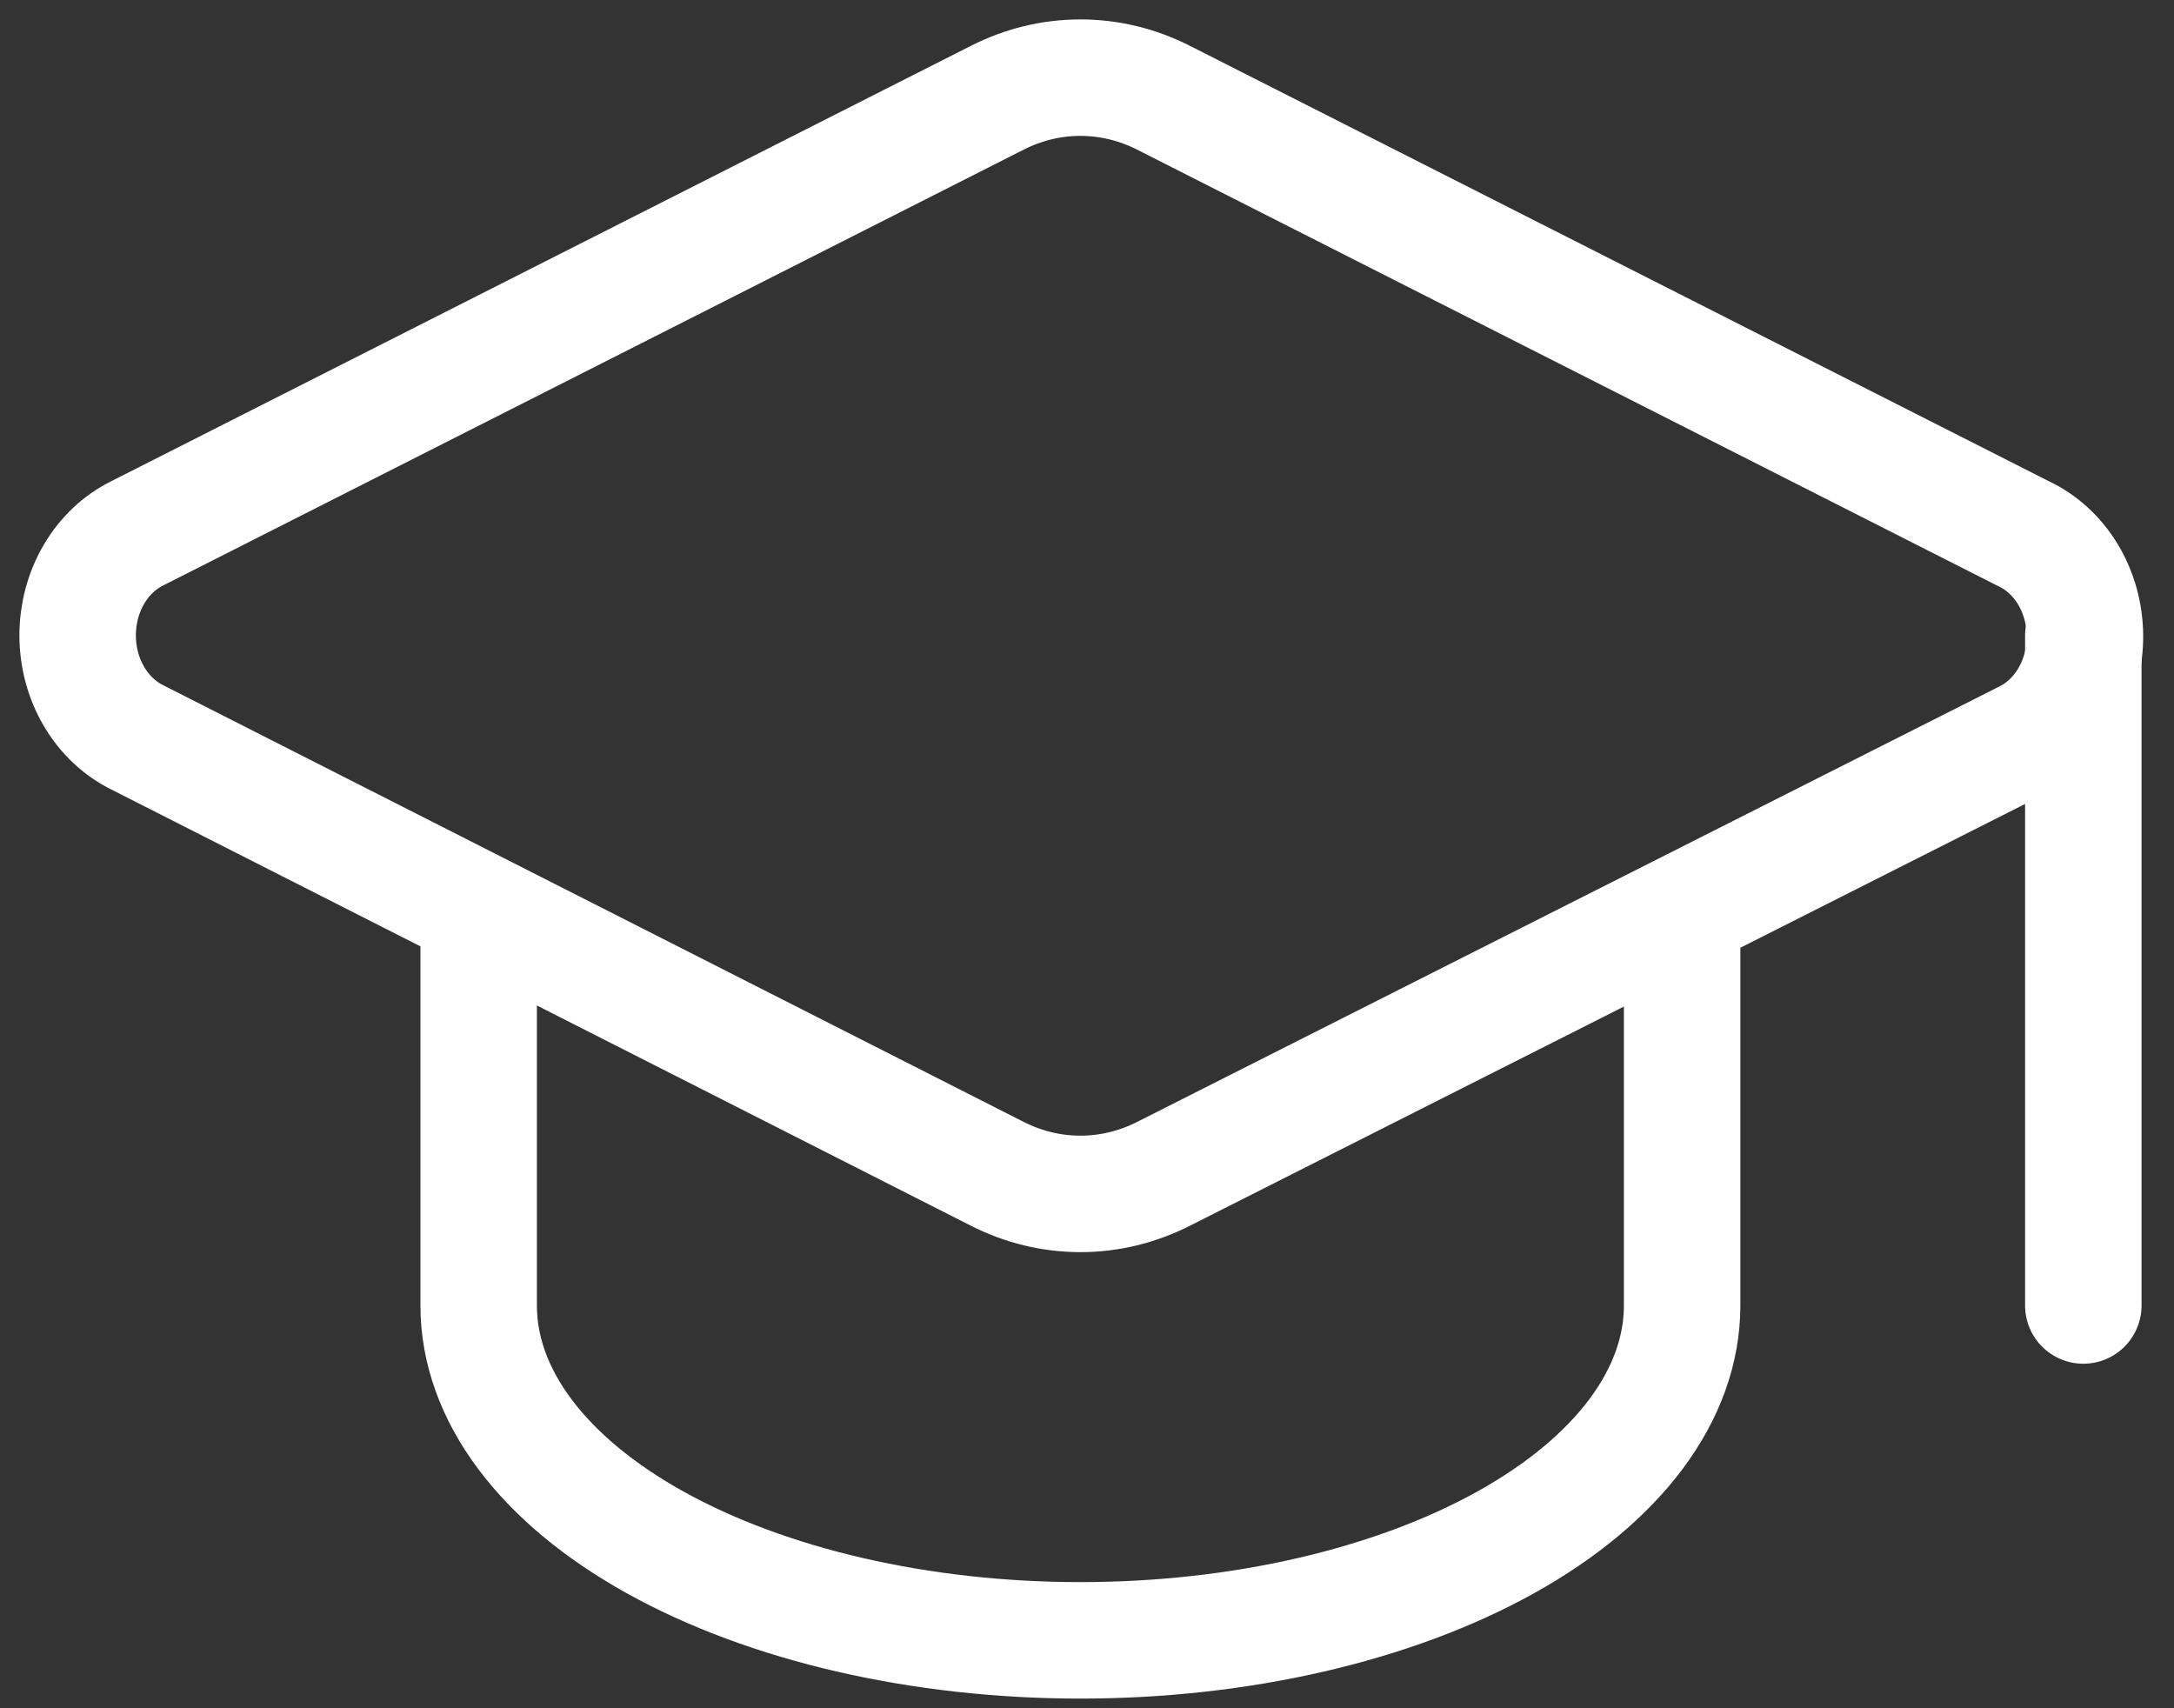 <svg width="56" height="44" viewBox="0 0 56 44" fill="none" xmlns="http://www.w3.org/2000/svg">
<rect x="0" y="0" width="56" height="44" fill="#333333" stroke="none"/>
<path d="M52.165 19.027C52.628 18.8 53.02 18.427 53.294 17.954C53.568 17.481 53.711 16.929 53.706 16.367C53.701 15.804 53.547 15.256 53.265 14.789C52.982 14.323 52.583 13.959 52.116 13.742L29.974 2.519C29.301 2.177 28.57 2 27.83 2C27.09 2 26.359 2.177 25.686 2.519L3.547 13.731C3.087 13.955 2.696 14.324 2.421 14.791C2.146 15.259 2 15.806 2 16.364C2 16.923 2.146 17.47 2.421 17.938C2.696 18.405 3.087 18.774 3.547 18.998L25.686 30.233C26.359 30.575 27.09 30.752 27.83 30.752C28.57 30.752 29.301 30.575 29.974 30.233L52.165 19.027Z" stroke="white" stroke-width="3" stroke-linecap="round" stroke-linejoin="round"/>
<path d="M53.664 16.376V33.626" stroke="white" stroke-width="3" stroke-linecap="round" stroke-linejoin="round"/>
<path d="M12.33 23.564V33.626C12.33 35.913 13.963 38.107 16.87 39.725C19.777 41.342 23.719 42.251 27.83 42.251C31.941 42.251 35.883 41.342 38.79 39.725C41.697 38.107 43.33 35.913 43.33 33.626V23.564" stroke="white" stroke-width="3" stroke-linecap="round" stroke-linejoin="round"/>
</svg>

